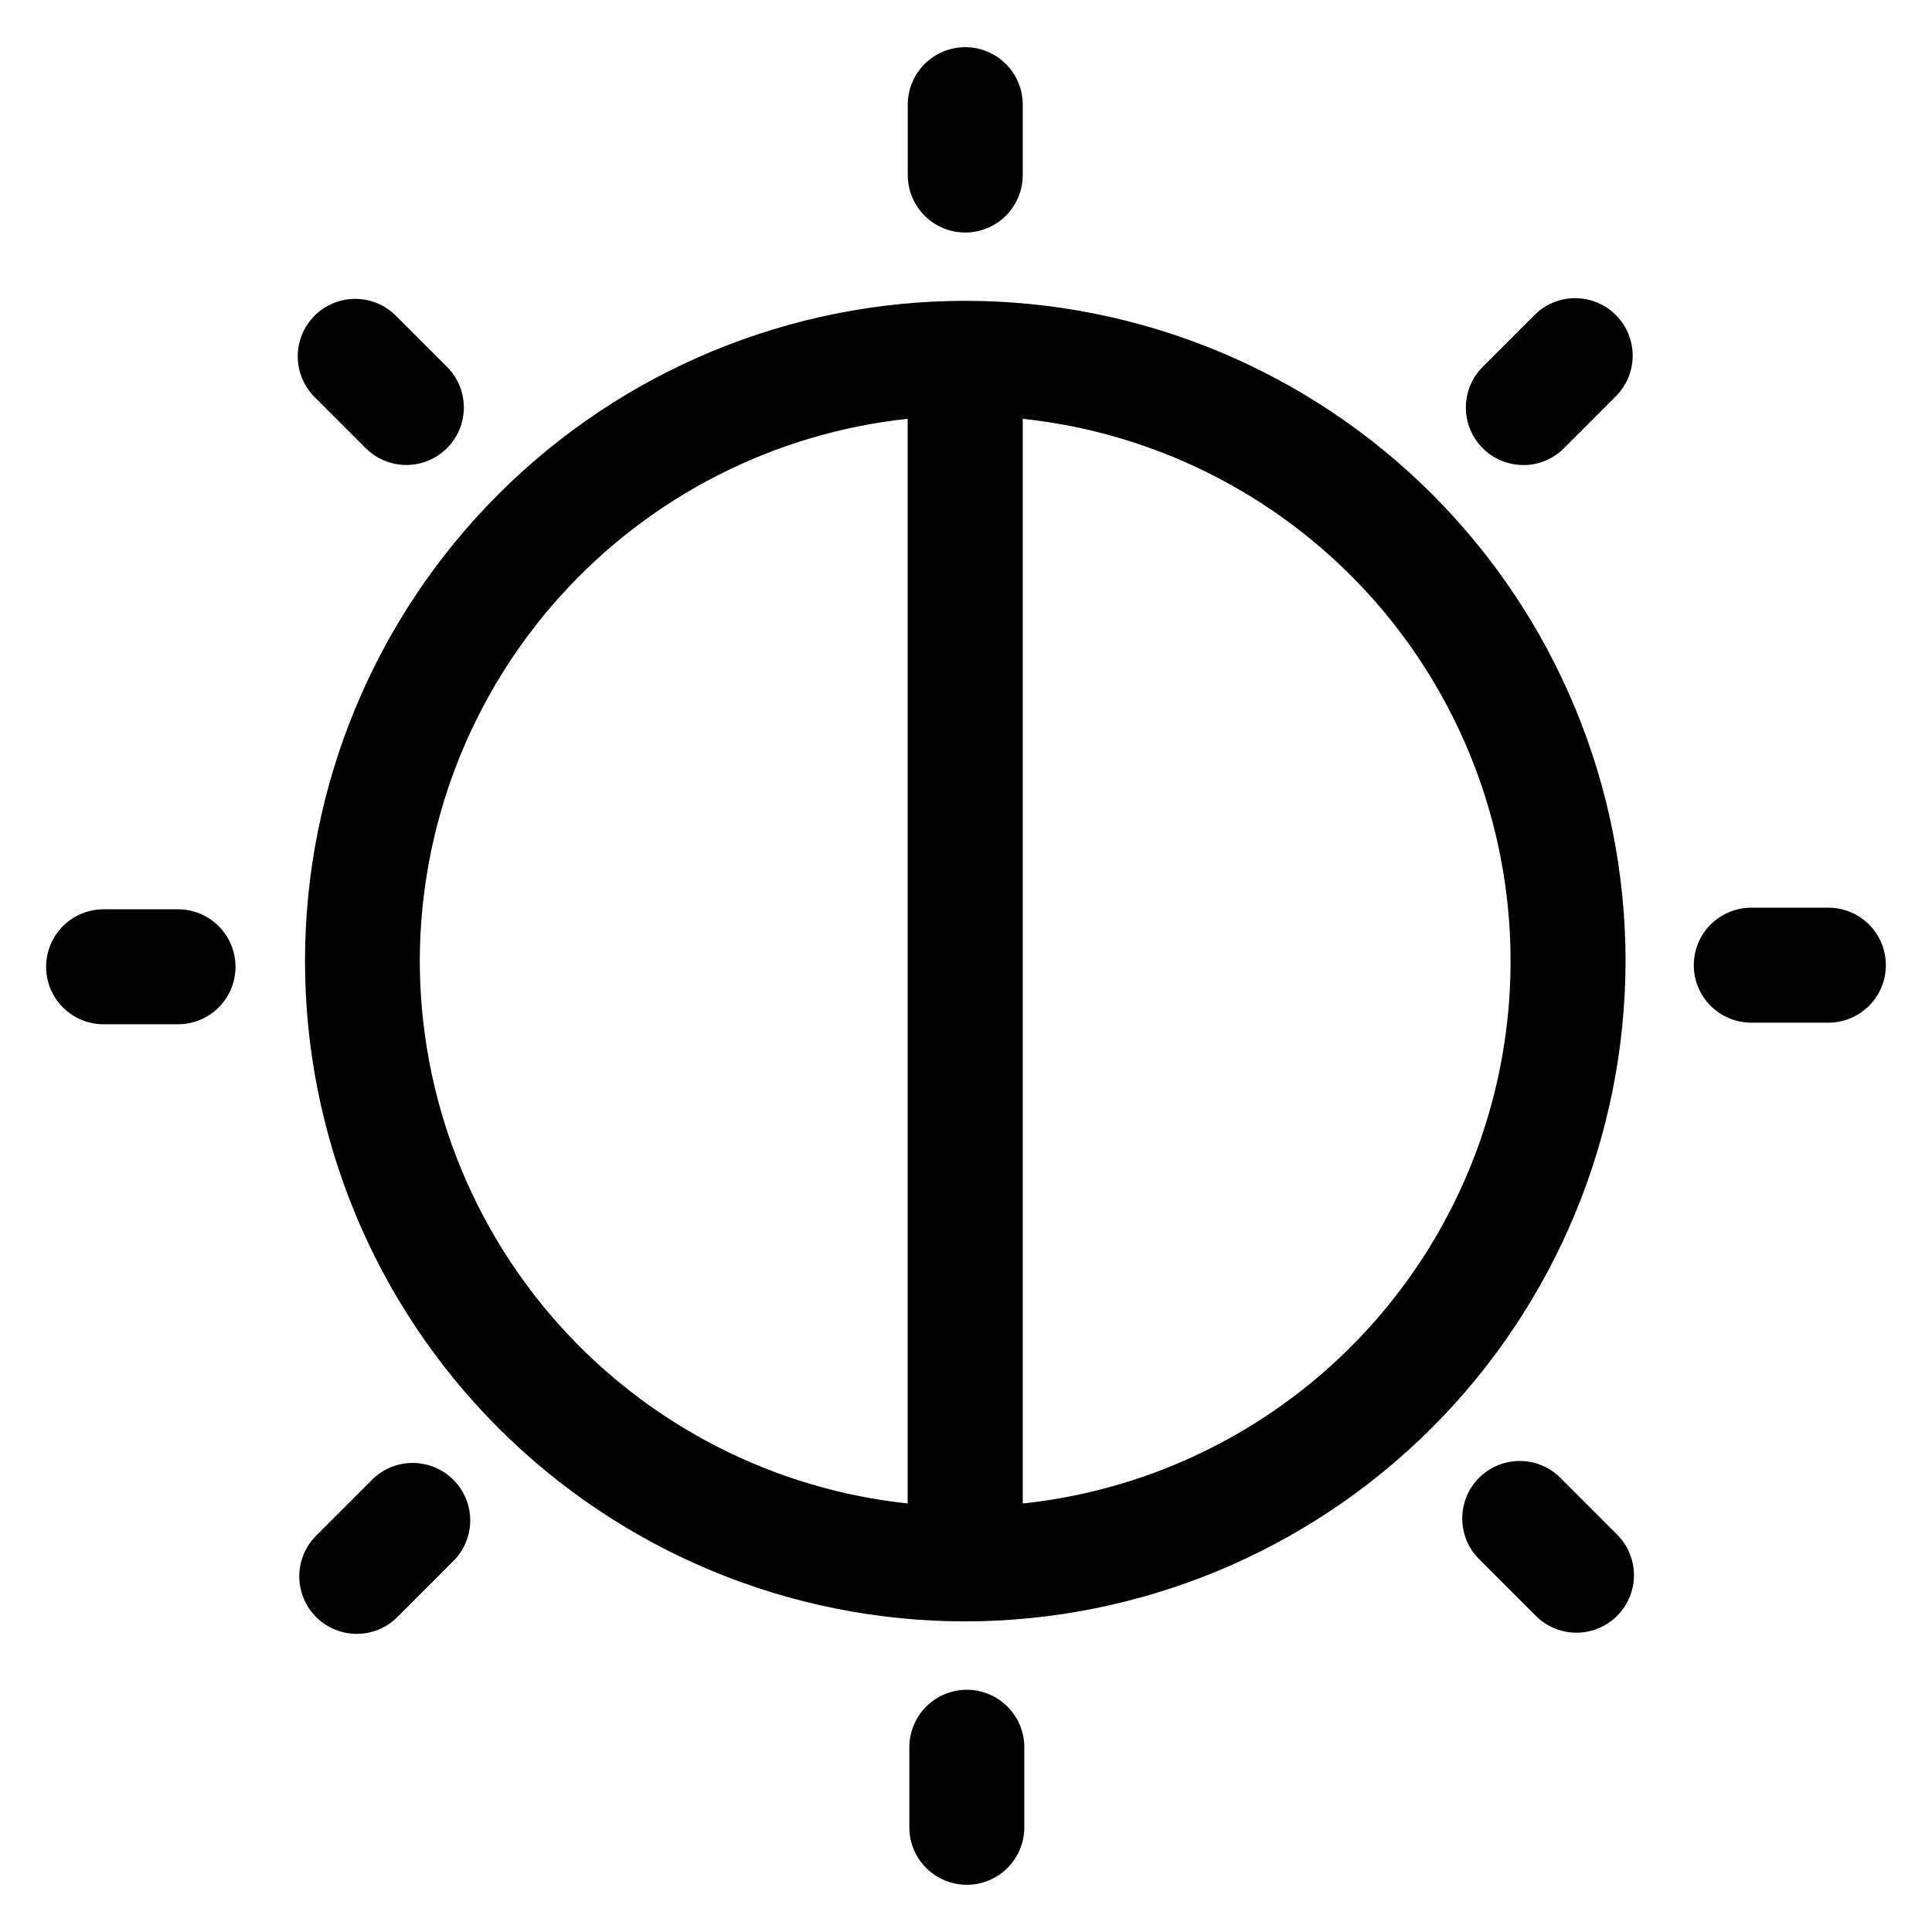 <?xml version="1.0" encoding="UTF-8"?>
<!-- Uploaded to: SVG Find, www.svgrepo.com, Generator: SVG Find Mixer Tools -->
<svg fill="#000000" width="800px" height="800px" version="1.1" viewBox="144 144 512 512" xmlns="http://www.w3.org/2000/svg">
 <path d="m227.47 249.32c-2.902-2.848-4.547-6.738-4.566-10.805-0.02-4.066 1.586-7.973 4.461-10.848s6.781-4.484 10.852-4.465c4.066 0.02 7.957 1.664 10.805 4.57l13.543 13.543c3.789 3.859 5.246 9.441 3.828 14.66-1.418 5.223-5.496 9.301-10.715 10.719-5.223 1.414-10.805-0.043-14.664-3.832zm-71.25 150.89c0-4.043 1.605-7.918 4.461-10.777 2.859-2.859 6.738-4.461 10.777-4.461h20.004c5.375 0.102 10.297 3.027 12.957 7.699 2.656 4.672 2.656 10.402 0 15.074-2.66 4.672-7.582 7.598-12.957 7.699h-20.004c-4.039 0-7.914-1.602-10.773-4.461-2.859-2.856-4.465-6.731-4.465-10.773zm107.93 135.94c2.859 2.856 4.465 6.731 4.465 10.773 0 4.039-1.605 7.914-4.465 10.77l-14.828 14.84c-3.848 3.848-9.461 5.352-14.719 3.941-5.262-1.41-9.367-5.519-10.777-10.777-1.406-5.258 0.098-10.871 3.949-14.719l14.828-14.82-0.004-0.004c2.859-2.856 6.734-4.457 10.777-4.457 4.039 0 7.914 1.602 10.773 4.457zm136.07 55.656c4.043 0.004 7.914 1.609 10.773 4.469 2.856 2.856 4.461 6.731 4.461 10.77v21.496c-0.102 5.375-3.027 10.301-7.699 12.957-4.672 2.66-10.398 2.66-15.074 0-4.672-2.656-7.598-7.582-7.699-12.957v-21.496c0-4.039 1.605-7.918 4.465-10.773 2.859-2.859 6.734-4.465 10.773-4.465zm135.75-34.625c-3.848-3.848-5.356-9.457-3.945-14.715 1.406-5.258 5.512-9.367 10.77-10.777s10.867 0.094 14.715 3.941l15.043 15.051v-0.004c3.848 3.852 5.352 9.461 3.941 14.719-1.41 5.254-5.519 9.359-10.777 10.77-5.258 1.406-10.863-0.098-14.711-3.949zm107.8-157.4c0 4.043-1.602 7.918-4.461 10.777-2.856 2.856-6.731 4.461-10.773 4.461h-20.43c-5.441 0-10.473-2.902-13.195-7.617-2.723-4.715-2.723-10.523 0-15.238 2.723-4.715 7.754-7.621 13.195-7.621h20.43c4.043 0 7.918 1.605 10.773 4.465 2.859 2.856 4.461 6.734 4.461 10.773zm-96.082-132.54c-4.035-0.004-7.906-1.613-10.762-4.469-2.856-2.856-4.461-6.727-4.461-10.762-0.004-4.039 1.594-7.914 4.441-10.773l13.762-13.762v0.004c3.848-3.852 9.457-5.352 14.715-3.945 5.258 1.41 9.363 5.516 10.773 10.773 1.406 5.258-0.094 10.867-3.945 14.715l-13.754 13.762c-2.852 2.859-6.727 4.469-10.77 4.469zm-147.89-61.621c-4.043-0.004-7.914-1.609-10.773-4.469-2.856-2.856-4.461-6.731-4.461-10.77v-18.93c0.102-5.375 3.027-10.301 7.699-12.957 4.672-2.66 10.402-2.66 15.074 0 4.672 2.656 7.598 7.582 7.699 12.957v18.93c0 4.039-1.605 7.918-4.465 10.773-2.856 2.859-6.734 4.465-10.773 4.465zm15.238 336.82c47.746-5.066 89.859-33.516 112.38-75.914 22.527-42.402 22.527-93.223 0-135.62-22.523-42.398-64.637-70.848-112.38-75.914zm-159.79-143.73c0.047 35.68 13.27 70.086 37.133 96.613 23.863 26.523 56.68 43.305 92.156 47.113v-287.45c-35.477 3.809-68.297 20.586-92.156 47.113-23.863 26.527-37.086 60.934-37.133 96.613zm319.54 0c0-46.406-18.434-90.91-51.246-123.73-32.812-32.812-77.316-51.25-123.72-51.254-46.406 0-90.91 18.43-123.73 51.238-32.816 32.812-51.254 77.316-51.262 123.72-0.004 46.406 18.426 90.914 51.234 123.73 32.809 32.816 77.309 51.258 123.71 51.27 46.395-0.051 90.875-18.5 123.69-51.305 32.809-32.801 51.266-77.281 51.324-123.68z" fill-rule="evenodd"/>
</svg>